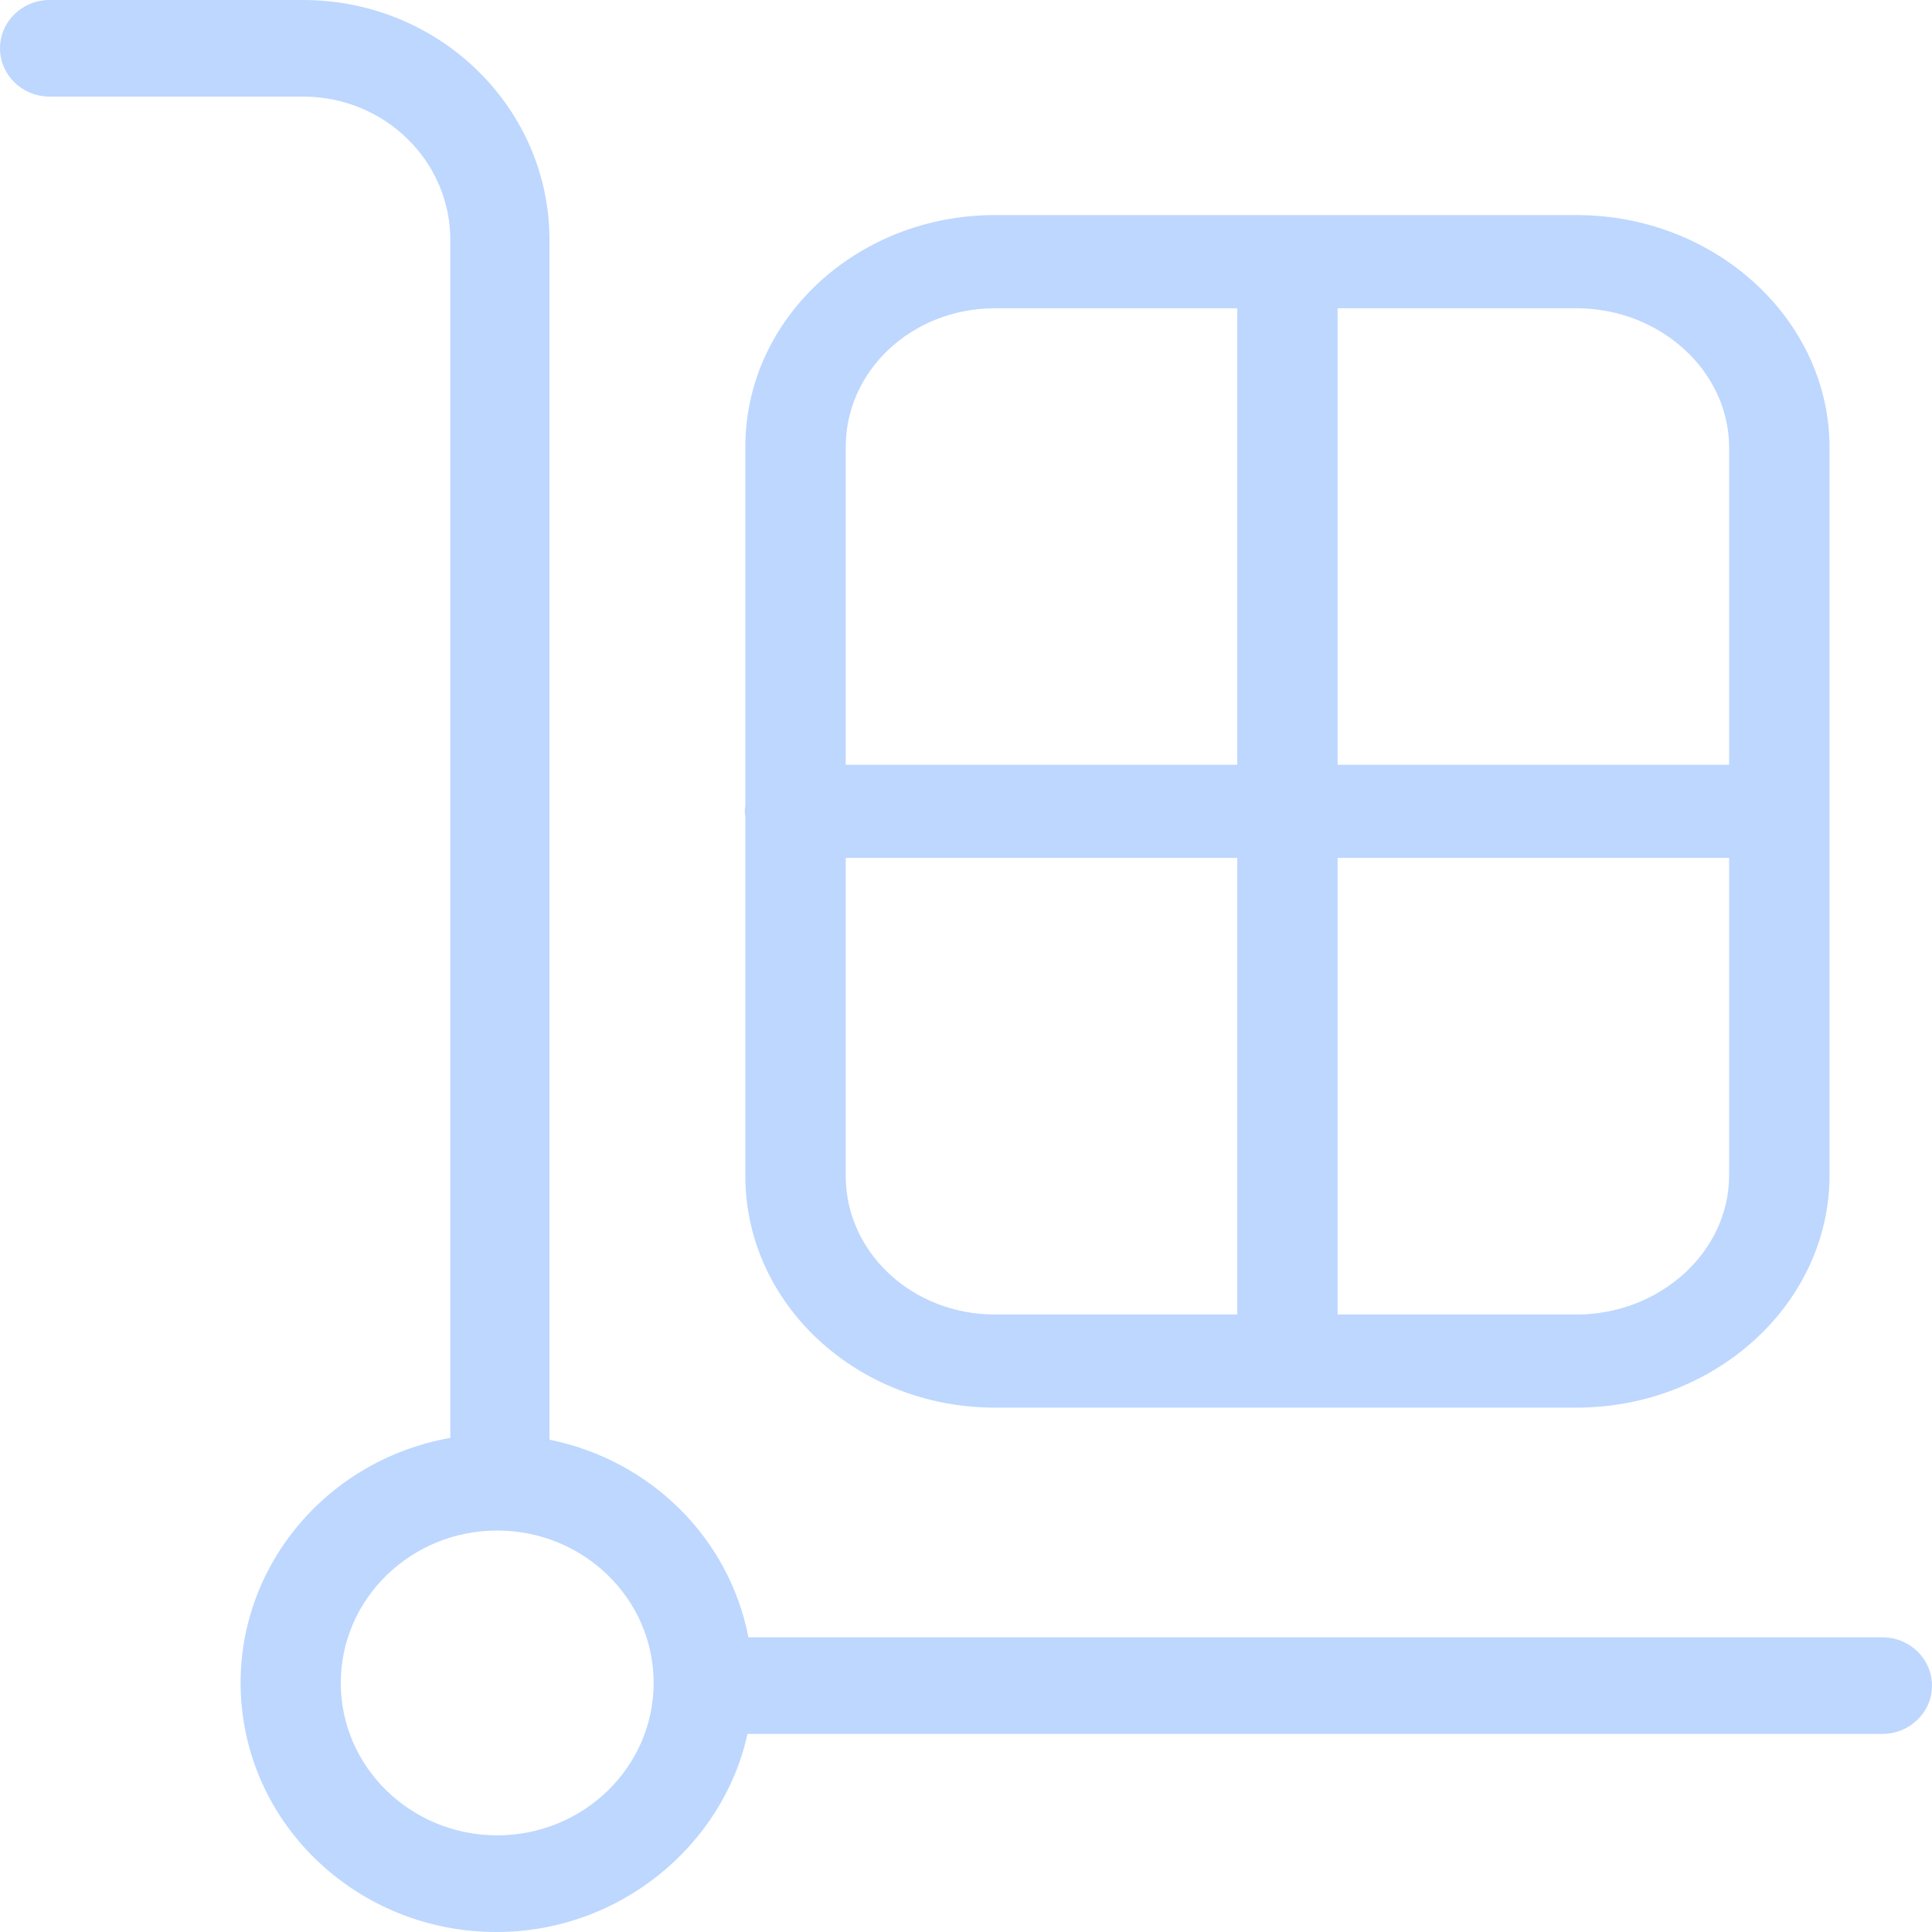 <?xml version="1.0" encoding="UTF-8"?> <svg xmlns="http://www.w3.org/2000/svg" width="34" height="34" viewBox="0 0 34 34" fill="none"><path d="M33.127 28.814H13.171C12.835 27.071 11.453 25.697 9.67 25.336V4.251C9.685 1.918 7.756 0.015 5.36 0H0.873C0.391 0 0 0.38 0 0.85C0 1.319 0.391 1.7 0.873 1.7H5.344C6.774 1.705 7.929 2.838 7.925 4.231V4.251V25.304C5.633 25.712 4.041 27.756 4.253 30.016C4.465 32.276 6.413 34.004 8.742 34C10.907 34 12.73 32.469 13.154 30.514H33.127C33.609 30.514 34 30.133 34 29.664C34 29.194 33.609 28.814 33.127 28.814ZM8.751 32.299C7.231 32.299 5.998 31.099 5.997 29.618C5.997 28.137 7.229 26.936 8.75 26.935C10.27 26.935 11.503 28.135 11.503 29.616V29.617C11.502 31.097 10.271 32.297 8.751 32.299Z" fill="#BDD7FF"></path><path d="M13.117 14.395V20.681C13.108 22.932 15.066 24.763 17.491 24.772H27.746C30.181 24.772 32.197 22.942 32.197 20.681V7.879C32.197 5.618 30.181 3.785 27.746 3.785H17.506C15.08 3.787 13.115 5.614 13.117 7.866V14.164C13.117 14.202 13.107 14.24 13.107 14.28C13.107 14.319 13.117 14.357 13.117 14.395ZM14.884 20.681V15.098H21.774V23.133H17.506C16.058 23.133 14.884 22.043 14.884 20.699C14.884 20.693 14.884 20.688 14.884 20.681ZM27.746 23.133H23.54V15.098H30.43V20.681C30.43 22.037 29.207 23.133 27.746 23.133ZM30.43 7.879V13.459H23.54V5.425H27.746C29.207 5.425 30.43 6.522 30.43 7.879ZM17.506 5.425H21.774V13.459H14.884V7.879C14.873 6.533 16.039 5.435 17.489 5.425H17.506Z" fill="#BDD7FF"></path></svg> 